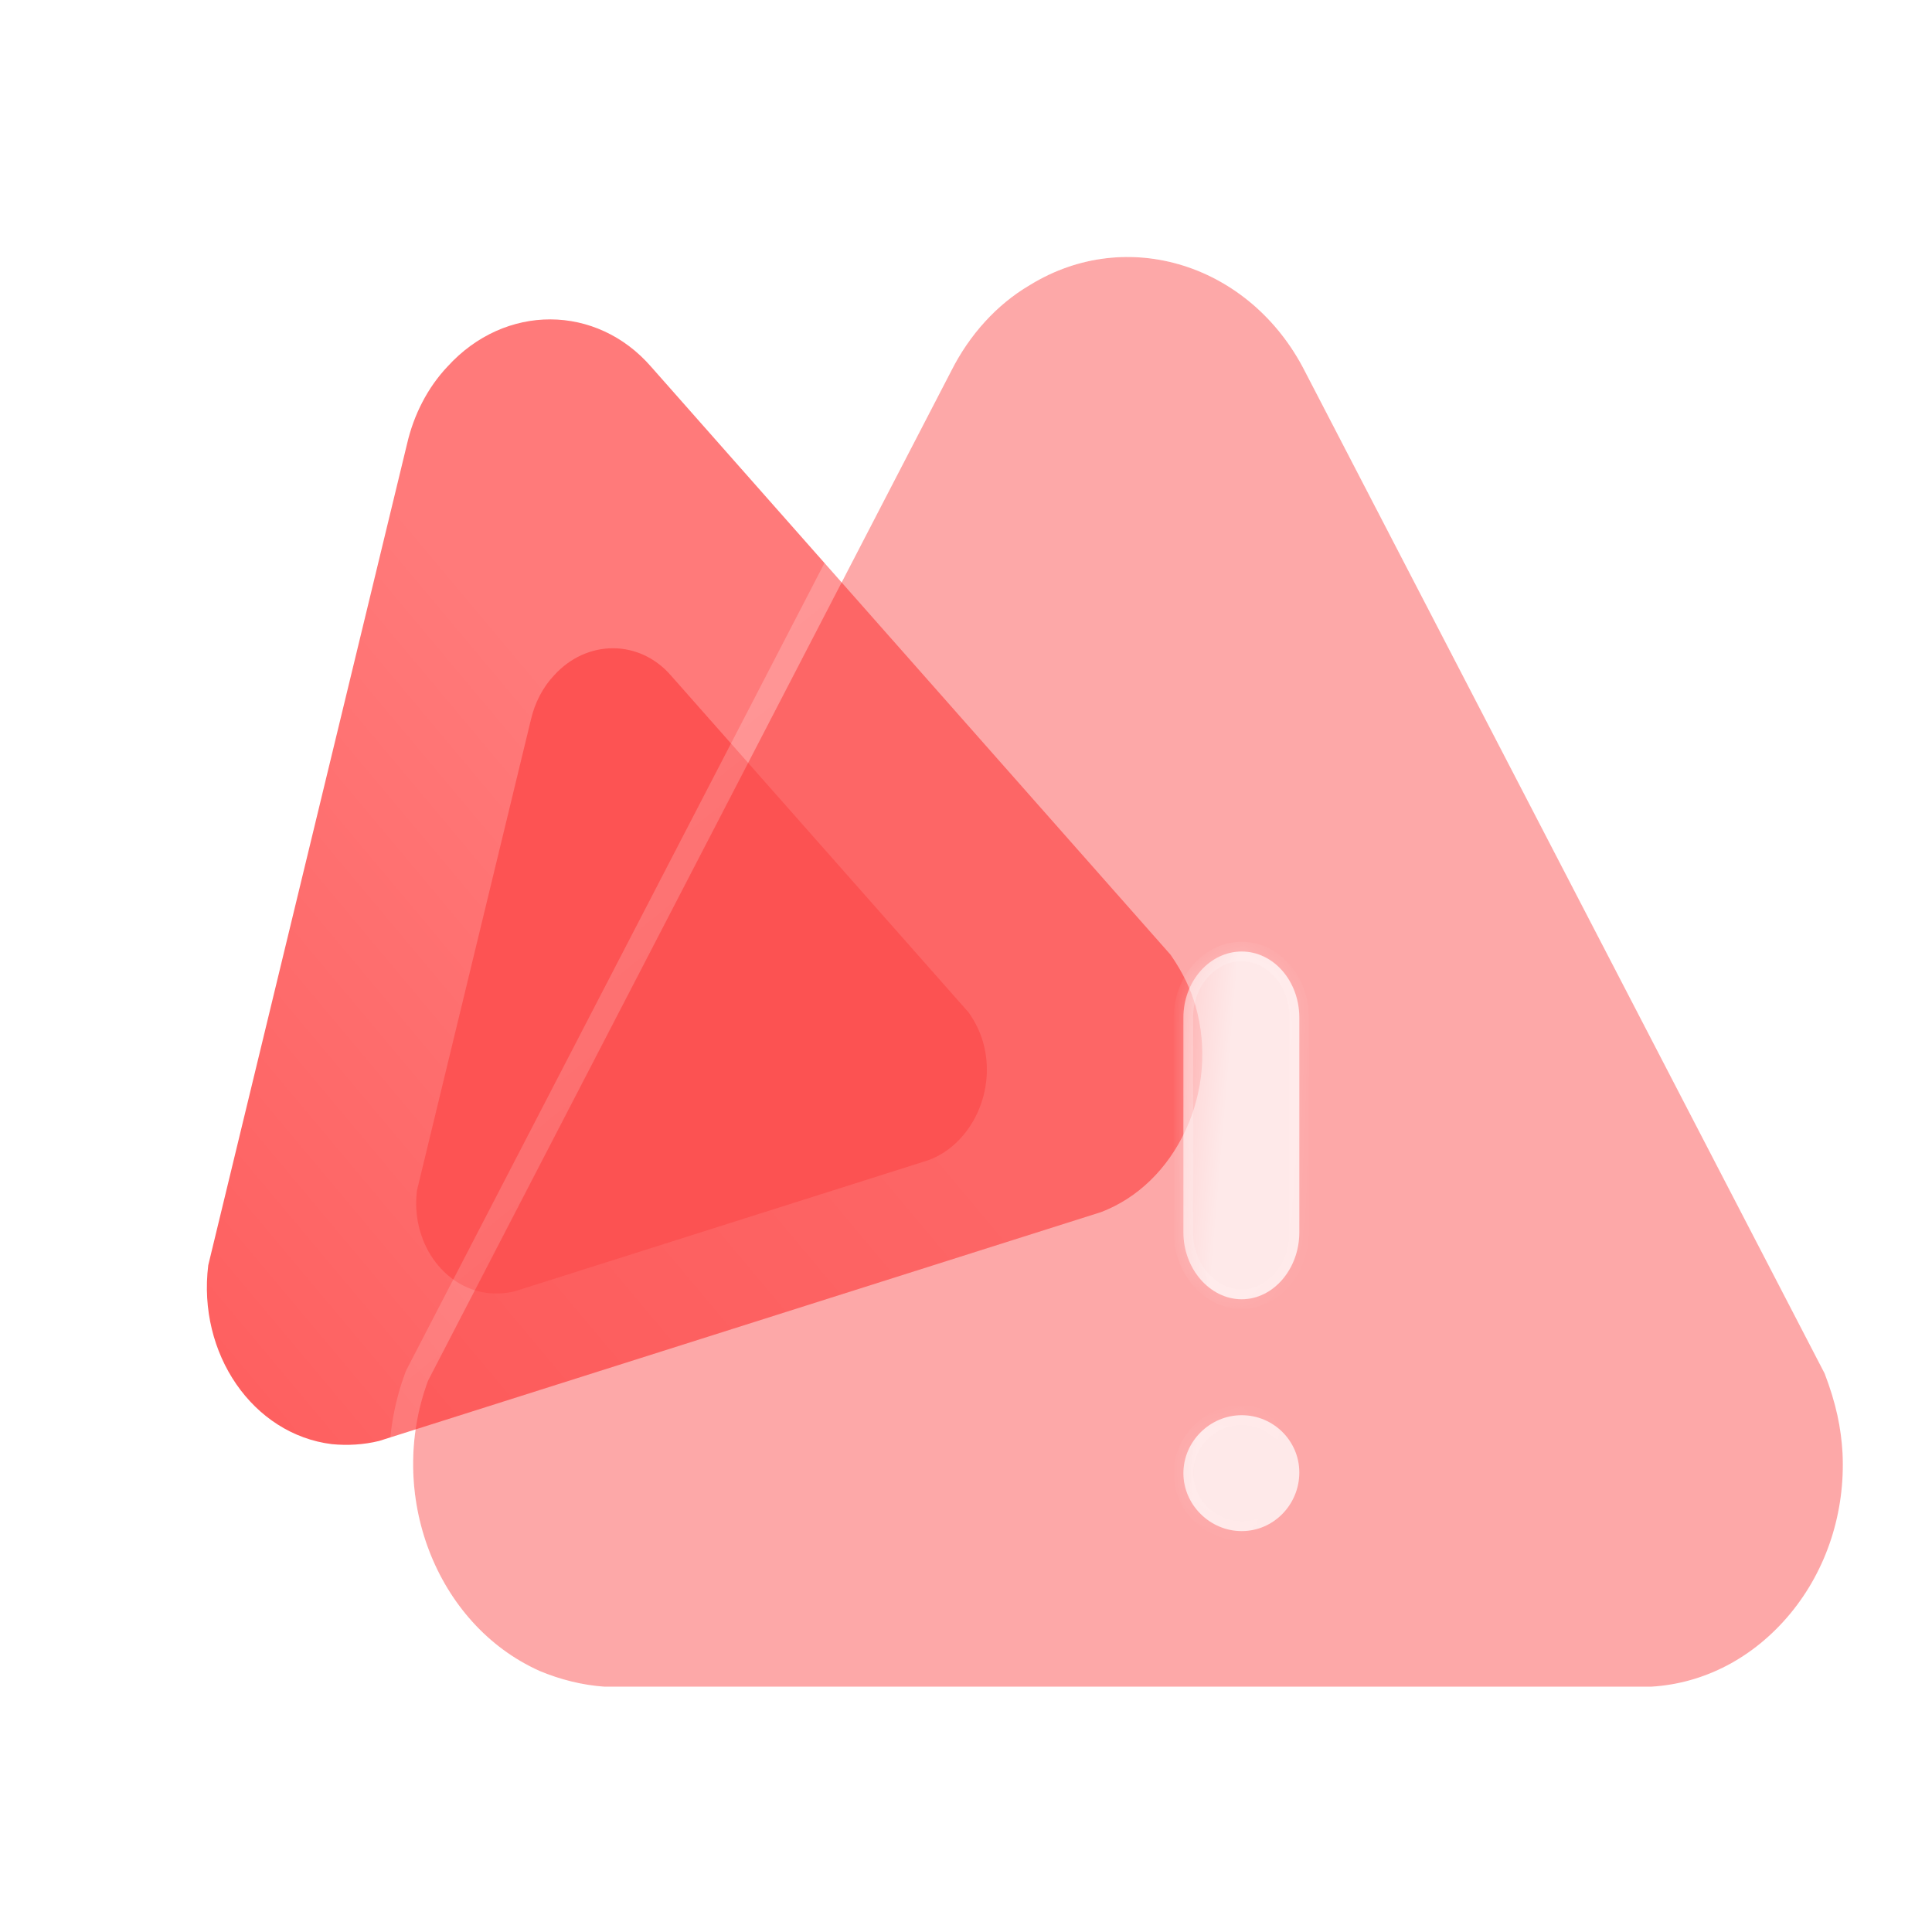 <svg width="80" height="80" viewBox="0 0 80 80" fill="none" xmlns="http://www.w3.org/2000/svg">
<g clip-path="url(#clip0)">
<path d="M48.474 39.538L26.968 15.194C24.704 12.582 20.91 12.561 18.531 15.178C17.702 16.053 17.13 17.186 16.856 18.377L8.623 52.391C8.171 56.057 10.469 59.391 13.739 59.799C14.388 59.862 15.059 59.824 15.701 59.666L45.594 50.19C47.105 49.613 48.341 48.413 49.09 46.808C49.838 45.198 49.987 43.366 49.513 41.68C49.304 40.961 48.999 40.301 48.474 39.538Z" fill="url(#paint0_linear)"/>
<g filter="url(#filter0_f)">
<path d="M40.113 41.928L27.782 27.971C26.485 26.474 24.309 26.462 22.946 27.962C22.471 28.463 22.142 29.113 21.985 29.796L17.265 49.297C17.006 51.399 18.323 53.311 20.198 53.544C20.57 53.581 20.955 53.559 21.323 53.468L38.462 48.035C39.328 47.705 40.036 47.017 40.466 46.096C40.894 45.173 40.98 44.123 40.708 43.157C40.589 42.744 40.414 42.366 40.113 41.928Z" fill="#FD5353"/>
</g>
<g filter="url(#filter1_b)">
<path d="M75.555 56.875L54.039 15.385C51.79 10.953 46.67 9.323 42.645 11.803C41.254 12.618 40.13 13.886 39.39 15.356L17.726 57.168C15.98 61.858 18.052 67.267 22.343 69.19C23.201 69.549 24.119 69.78 25.036 69.842H68.363C70.583 69.712 72.625 68.636 74.134 66.814C75.644 64.986 76.413 62.611 76.295 60.166C76.235 59.12 76.028 58.113 75.555 56.875Z" fill="#FD5353" fill-opacity="0.5"/>
<path d="M76.022 56.696C76.015 56.678 76.007 56.661 75.999 56.645L54.485 15.159C54.485 15.158 54.484 15.157 54.484 15.157C52.117 10.495 46.686 8.73 42.388 11.375C40.907 12.243 39.722 13.585 38.944 15.128C38.944 15.129 38.943 15.13 38.943 15.131L17.282 56.938C17.273 56.956 17.265 56.974 17.258 56.993C15.429 61.904 17.582 67.605 22.138 69.647L22.138 69.647L22.15 69.652C23.054 70.029 24.025 70.275 25.002 70.341C25.014 70.342 25.025 70.342 25.036 70.342H68.363C68.373 70.342 68.383 70.342 68.392 70.341C70.761 70.202 72.928 69.054 74.519 67.133L74.52 67.133C76.111 65.205 76.918 62.706 76.794 60.142L76.794 60.138C76.731 59.036 76.512 57.979 76.022 56.696Z" stroke="url(#paint1_linear)" stroke-linecap="round" stroke-linejoin="round"/>
</g>
<g filter="url(#filter2_bd)">
<mask id="path-5-inside-1" fill="white">
<path fill-rule="evenodd" clip-rule="evenodd" d="M46.416 48.8C47.732 48.8 48.802 47.539 48.802 46.03V37.135C48.802 35.623 47.732 34.4 46.416 34.4C45.099 34.4 44.002 35.623 44.002 37.135V46.03C44.002 47.539 45.099 48.8 46.416 48.8ZM44.002 56.001C44.002 57.307 45.099 58.4 46.416 58.4C47.732 58.4 48.802 57.307 48.802 55.971C48.802 54.666 47.732 53.6 46.416 53.6C45.099 53.6 44.002 54.69 44.002 56.001Z"/>
</mask>
<path fill-rule="evenodd" clip-rule="evenodd" d="M46.416 48.8C47.732 48.8 48.802 47.539 48.802 46.03V37.135C48.802 35.623 47.732 34.4 46.416 34.4C45.099 34.4 44.002 35.623 44.002 37.135V46.03C44.002 47.539 45.099 48.8 46.416 48.8ZM44.002 56.001C44.002 57.307 45.099 58.4 46.416 58.4C47.732 58.4 48.802 57.307 48.802 55.971C48.802 54.666 47.732 53.6 46.416 53.6C45.099 53.6 44.002 54.69 44.002 56.001Z" fill="url(#paint2_linear)"/>
<path d="M48.402 46.03C48.402 47.378 47.456 48.4 46.416 48.4V49.2C48.009 49.2 49.202 47.7 49.202 46.03H48.402ZM48.402 37.135V46.03H49.202V37.135H48.402ZM46.416 34.8C47.462 34.8 48.402 35.791 48.402 37.135H49.202C49.202 35.455 48.002 34 46.416 34V34.8ZM44.402 37.135C44.402 35.797 45.364 34.8 46.416 34.8V34C44.834 34 43.602 35.449 43.602 37.135H44.402ZM44.402 46.03V37.135H43.602V46.03H44.402ZM46.416 48.4C45.37 48.4 44.402 47.372 44.402 46.03H43.602C43.602 47.706 44.828 49.2 46.416 49.2V48.4ZM46.416 58C45.318 58 44.402 57.084 44.402 56.001H43.602C43.602 57.53 44.88 58.8 46.416 58.8V58ZM48.402 55.971C48.402 57.093 47.504 58 46.416 58V58.8C47.96 58.8 49.202 57.521 49.202 55.971H48.402ZM46.416 54C47.513 54 48.402 54.889 48.402 55.971H49.202C49.202 54.443 47.951 53.2 46.416 53.2V54ZM44.402 56.001C44.402 54.913 45.318 54 46.416 54V53.2C44.88 53.2 43.602 54.467 43.602 56.001H44.402Z" fill="url(#paint3_linear)" mask="url(#path-5-inside-1)"/>
</g>
</g>
<defs>
<filter id="filter0_f" x="-1.768" y="7.842" width="61.632" height="64.719" filterUnits="userSpaceOnUse" color-interpolation-filters="sRGB">
<feFlood flood-opacity="0" result="BackgroundImageFix"/>
<feBlend mode="normal" in="SourceGraphic" in2="BackgroundImageFix" result="shape"/>
<feGaussianBlur stdDeviation="9.5" result="effect1_foregroundBlur"/>
</filter>
<filter id="filter1_b" x="-7.892" y="-14.36" width="109.199" height="109.203" filterUnits="userSpaceOnUse" color-interpolation-filters="sRGB">
<feFlood flood-opacity="0" result="BackgroundImageFix"/>
<feGaussianBlur in="BackgroundImage" stdDeviation="12"/>
<feComposite in2="SourceAlpha" operator="in" result="effect1_backgroundBlur"/>
<feBlend mode="normal" in="SourceGraphic" in2="effect1_backgroundBlur" result="shape"/>
</filter>
<filter id="filter2_bd" x="29.002" y="19.4" width="34.8" height="54" filterUnits="userSpaceOnUse" color-interpolation-filters="sRGB">
<feFlood flood-opacity="0" result="BackgroundImageFix"/>
<feGaussianBlur in="BackgroundImage" stdDeviation="7.5"/>
<feComposite in2="SourceAlpha" operator="in" result="effect1_backgroundBlur"/>
<feColorMatrix in="SourceAlpha" type="matrix" values="0 0 0 0 0 0 0 0 0 0 0 0 0 0 0 0 0 0 127 0"/>
<feOffset dx="5" dy="5"/>
<feGaussianBlur stdDeviation="5"/>
<feColorMatrix type="matrix" values="0 0 0 0 0.992 0 0 0 0 0.326 0 0 0 0 0.326 0 0 0 1 0"/>
<feBlend mode="normal" in2="effect1_backgroundBlur" result="effect2_dropShadow"/>
<feBlend mode="normal" in="SourceGraphic" in2="effect2_dropShadow" result="shape"/>
</filter>
<linearGradient id="paint0_linear" x1="29.511" y1="36.124" x2="-3.377" y2="63.671" gradientUnits="userSpaceOnUse">
<stop stop-color="#FF7A7A"/>
<stop offset="1" stop-color="#FD5353"/>
</linearGradient>
<linearGradient id="paint1_linear" x1="26.53" y1="17.539" x2="64.293" y2="64.31" gradientUnits="userSpaceOnUse">
<stop stop-color="white" stop-opacity="0.25"/>
<stop offset="1" stop-color="white" stop-opacity="0"/>
</linearGradient>
<linearGradient id="paint2_linear" x1="46.534" y1="31.765" x2="41.797" y2="31.366" gradientUnits="userSpaceOnUse">
<stop stop-color="white" stop-opacity="0.75"/>
<stop offset="1" stop-color="white" stop-opacity="0.2"/>
</linearGradient>
<linearGradient id="paint3_linear" x1="44.766" y1="37.196" x2="52.076" y2="39.007" gradientUnits="userSpaceOnUse">
<stop stop-color="white" stop-opacity="0.25"/>
<stop offset="1" stop-color="white" stop-opacity="0"/>
</linearGradient>
<clipPath id="clip0">
<rect width="80" height="80" fill="white" transform="translate(0.001)"/>
</clipPath>
</defs>
</svg>
